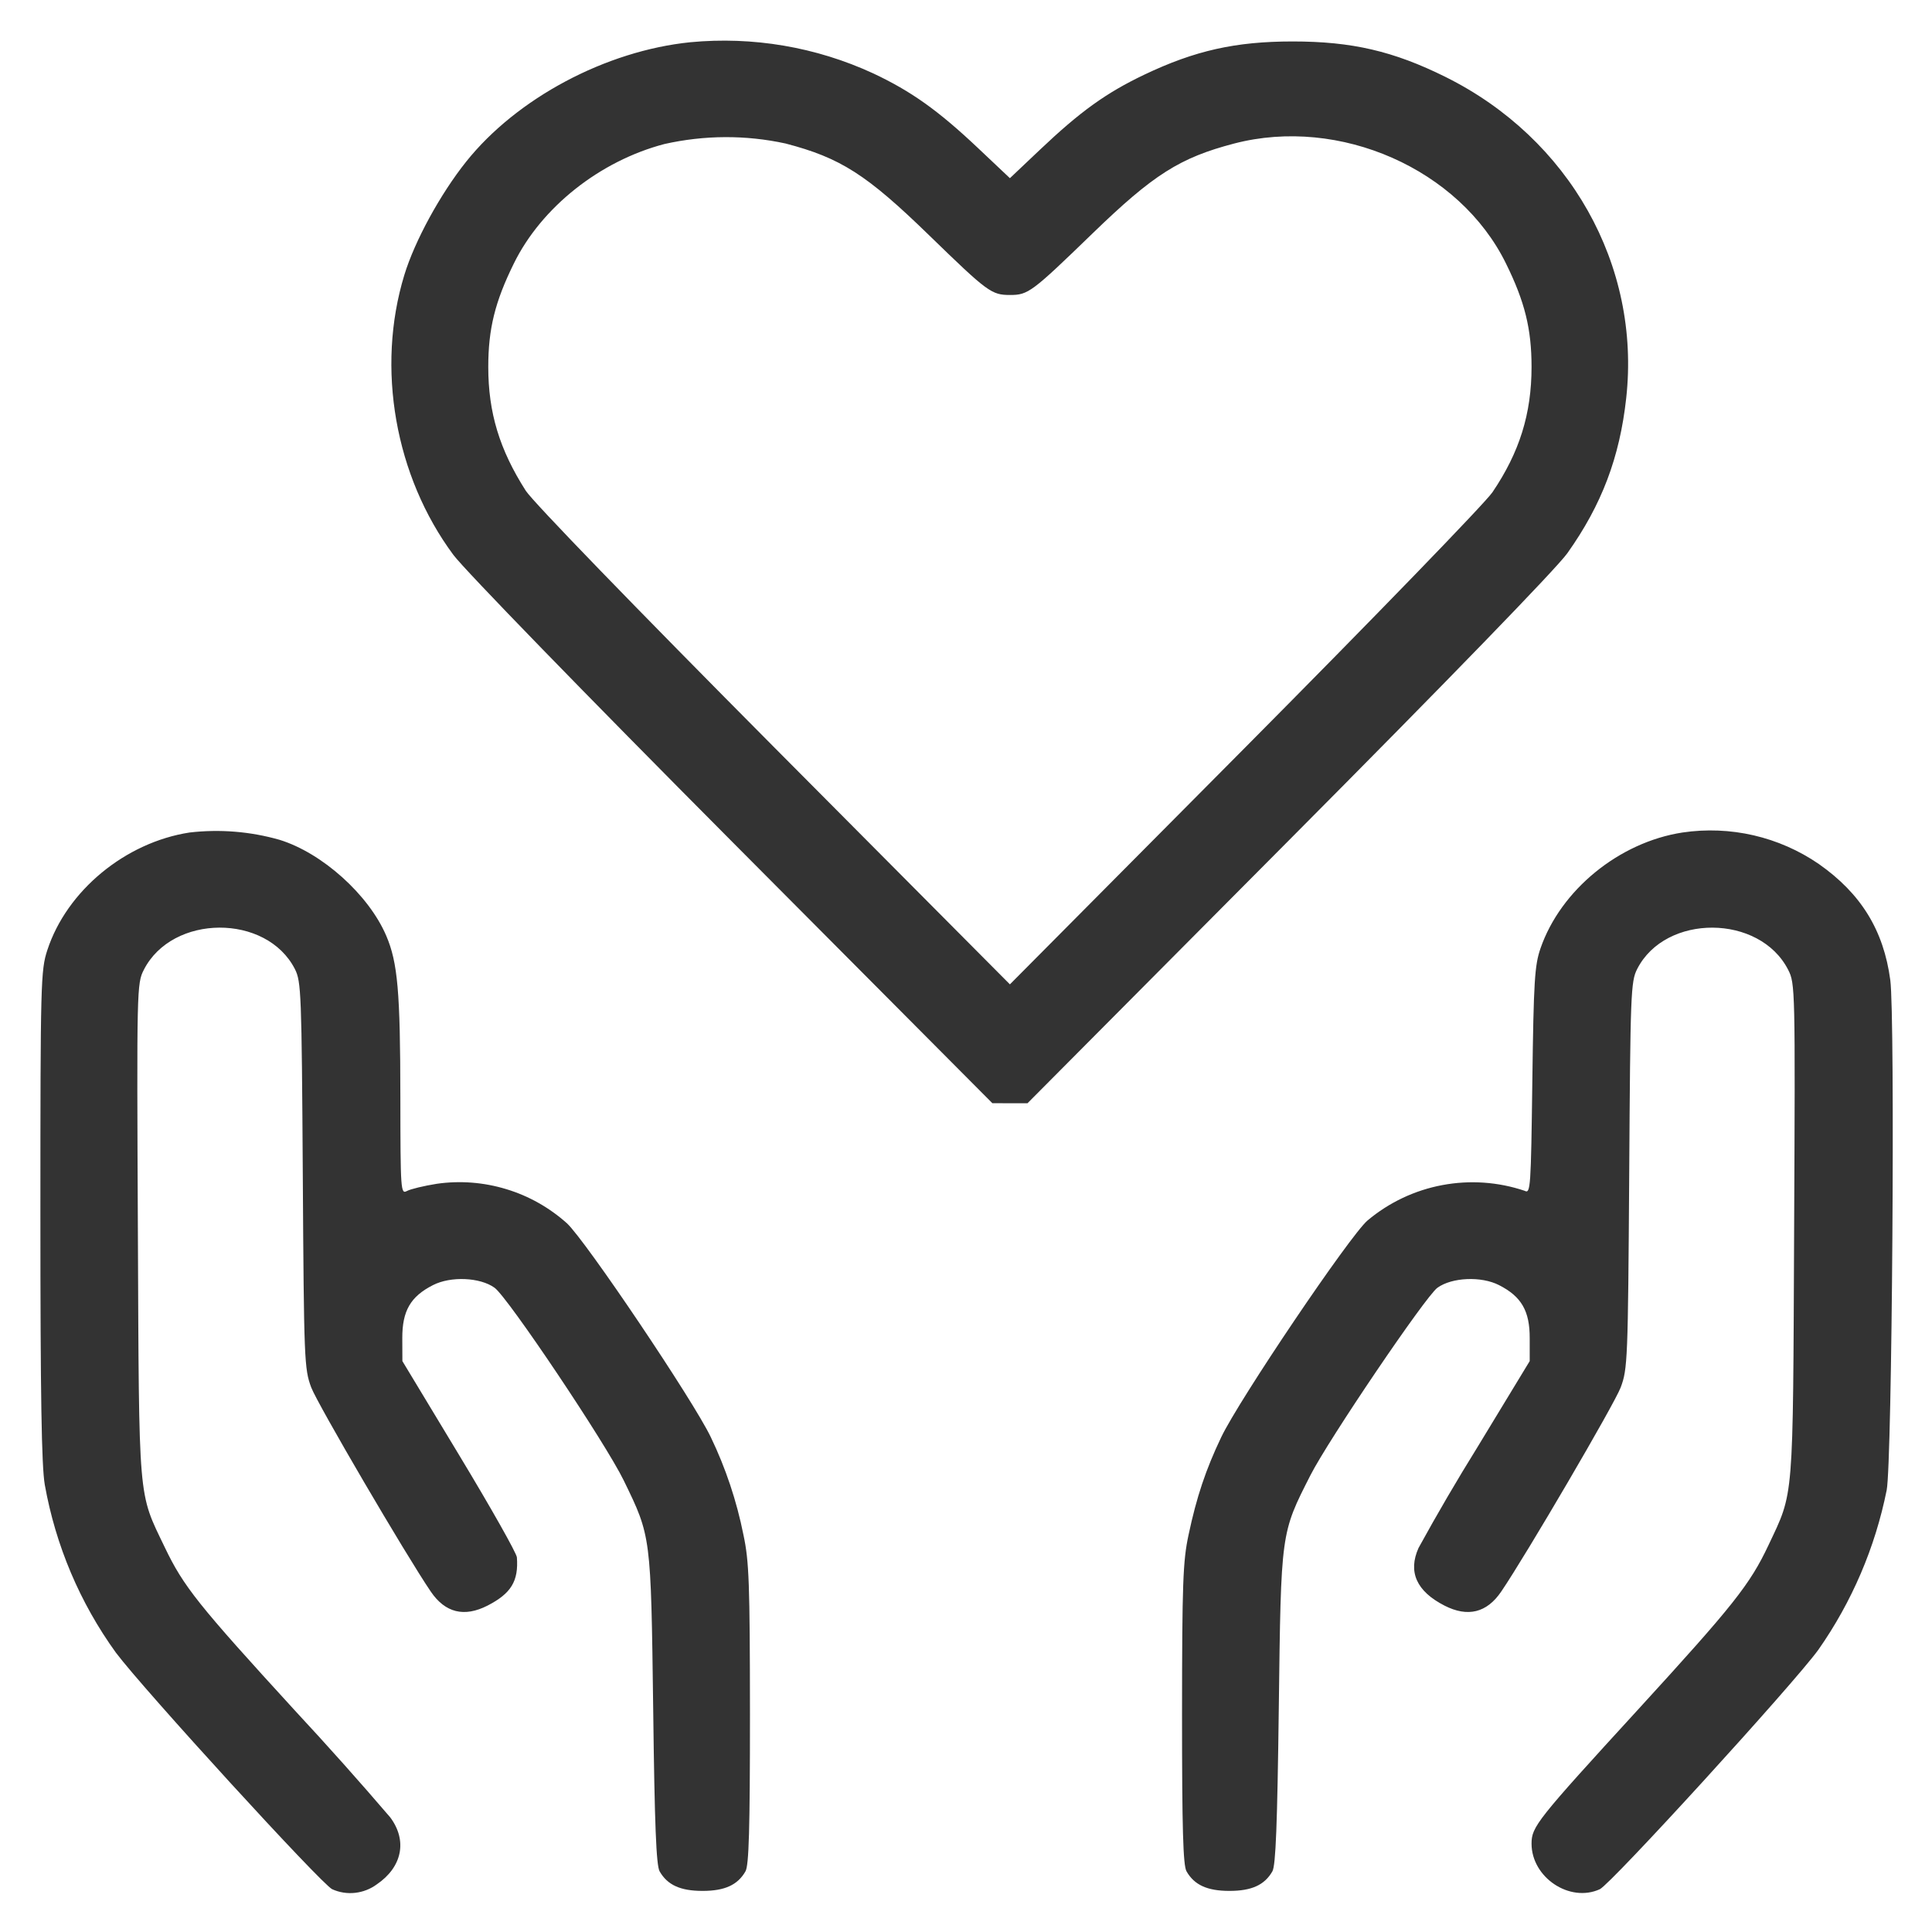 <svg width="22" height="22" viewBox="0 0 22 22" fill="none" xmlns="http://www.w3.org/2000/svg">
<path fill-rule="evenodd" clip-rule="evenodd" d="M7.86 0.481C6.898 0.579 5.886 1.118 5.309 1.84C5.015 2.208 4.723 2.742 4.604 3.132C4.281 4.19 4.498 5.423 5.163 6.319C5.29 6.489 6.663 7.903 8.343 9.591L11.3 12.562L11.5 12.563H11.7L14.675 9.571C16.493 7.743 17.727 6.47 17.848 6.299C18.239 5.749 18.444 5.208 18.518 4.533C18.685 3.021 17.872 1.577 16.46 0.876C15.868 0.582 15.394 0.472 14.72 0.472C14.069 0.472 13.606 0.576 13.029 0.851C12.594 1.059 12.303 1.268 11.84 1.707L11.5 2.029L11.14 1.689C10.683 1.257 10.376 1.039 9.942 0.835C9.292 0.535 8.573 0.413 7.86 0.481ZM8.945 1.634C9.57 1.797 9.867 1.986 10.58 2.679C11.247 3.327 11.29 3.359 11.502 3.359C11.708 3.359 11.749 3.328 12.44 2.659C13.134 1.987 13.435 1.796 14.055 1.634C15.256 1.322 16.622 1.926 17.149 3.001C17.364 3.437 17.44 3.747 17.44 4.179C17.44 4.711 17.303 5.15 16.995 5.605C16.911 5.729 15.64 7.041 14.171 8.52L11.5 11.209L8.812 8.506C7.228 6.912 6.068 5.714 5.987 5.588C5.688 5.12 5.56 4.698 5.56 4.179C5.56 3.747 5.636 3.437 5.851 3.001C6.165 2.361 6.83 1.833 7.566 1.64C8.02 1.538 8.49 1.535 8.945 1.634ZM2.158 9.48C1.426 9.593 0.76 10.143 0.539 10.819C0.464 11.048 0.46 11.183 0.46 13.839C0.46 15.885 0.473 16.695 0.51 16.907C0.633 17.597 0.909 18.25 1.319 18.818C1.636 19.241 3.664 21.459 3.783 21.513C3.865 21.55 3.955 21.564 4.044 21.554C4.133 21.544 4.218 21.511 4.29 21.458C4.58 21.261 4.641 20.96 4.444 20.695C4.091 20.283 3.729 19.877 3.359 19.479C2.256 18.274 2.09 18.066 1.876 17.619C1.57 16.981 1.584 17.145 1.57 14.01C1.557 11.255 1.558 11.199 1.638 11.043C1.962 10.407 3.035 10.402 3.358 11.035C3.43 11.177 3.435 11.308 3.448 13.382C3.461 15.491 3.465 15.588 3.544 15.799C3.616 15.989 4.621 17.706 4.905 18.123C5.069 18.365 5.286 18.419 5.552 18.283C5.82 18.145 5.906 18.005 5.886 17.734C5.883 17.687 5.588 17.165 5.231 16.574L4.582 15.499L4.581 15.239C4.58 14.928 4.674 14.764 4.93 14.634C5.133 14.53 5.467 14.545 5.632 14.664C5.785 14.776 6.893 16.428 7.103 16.859C7.414 17.498 7.412 17.482 7.438 19.459C7.454 20.785 7.473 21.241 7.511 21.309C7.6 21.465 7.748 21.532 8 21.532C8.252 21.532 8.4 21.465 8.489 21.309C8.528 21.24 8.54 20.831 8.54 19.519C8.539 18.029 8.53 17.777 8.466 17.479C8.389 17.093 8.264 16.718 8.093 16.363C7.895 15.949 6.674 14.134 6.456 13.93C6.257 13.752 6.021 13.618 5.765 13.541C5.509 13.463 5.239 13.442 4.974 13.48C4.828 13.503 4.675 13.54 4.634 13.562C4.563 13.6 4.56 13.56 4.559 12.49C4.558 11.295 4.529 10.96 4.398 10.655C4.198 10.188 3.669 9.713 3.183 9.563C2.85 9.468 2.502 9.44 2.158 9.48ZM19.158 9.48C18.437 9.591 17.772 10.134 17.542 10.799C17.475 10.993 17.464 11.173 17.449 12.308C17.433 13.525 17.429 13.596 17.362 13.56C17.06 13.458 16.736 13.436 16.423 13.495C16.109 13.554 15.816 13.693 15.572 13.898C15.371 14.07 14.111 15.936 13.906 16.366C13.731 16.733 13.626 17.044 13.534 17.479C13.47 17.777 13.461 18.029 13.46 19.519C13.46 20.831 13.472 21.24 13.511 21.309C13.6 21.465 13.748 21.532 14 21.532C14.252 21.532 14.4 21.465 14.489 21.309C14.527 21.241 14.545 20.782 14.562 19.439C14.587 17.44 14.584 17.464 14.922 16.799C15.129 16.392 16.233 14.762 16.368 14.664C16.533 14.545 16.867 14.53 17.07 14.634C17.325 14.764 17.42 14.928 17.419 15.239V15.499L16.824 16.479C16.59 16.856 16.366 17.239 16.153 17.627C16.031 17.9 16.13 18.12 16.448 18.283C16.714 18.419 16.931 18.365 17.095 18.123C17.38 17.704 18.384 15.988 18.455 15.799C18.534 15.588 18.538 15.487 18.552 13.382C18.565 11.31 18.57 11.176 18.643 11.034C18.965 10.402 20.038 10.408 20.362 11.043C20.442 11.199 20.443 11.255 20.43 14.01C20.416 17.13 20.429 16.978 20.138 17.595C19.927 18.043 19.736 18.283 18.66 19.459C17.496 20.73 17.44 20.801 17.44 20.995C17.441 21.38 17.875 21.669 18.217 21.513C18.344 21.455 20.426 19.173 20.706 18.786C21.088 18.241 21.353 17.622 21.484 16.968C21.546 16.655 21.581 11.579 21.525 11.16C21.449 10.593 21.192 10.176 20.712 9.839C20.258 9.527 19.703 9.399 19.158 9.48Z" fill="#333333"/>
</svg>
